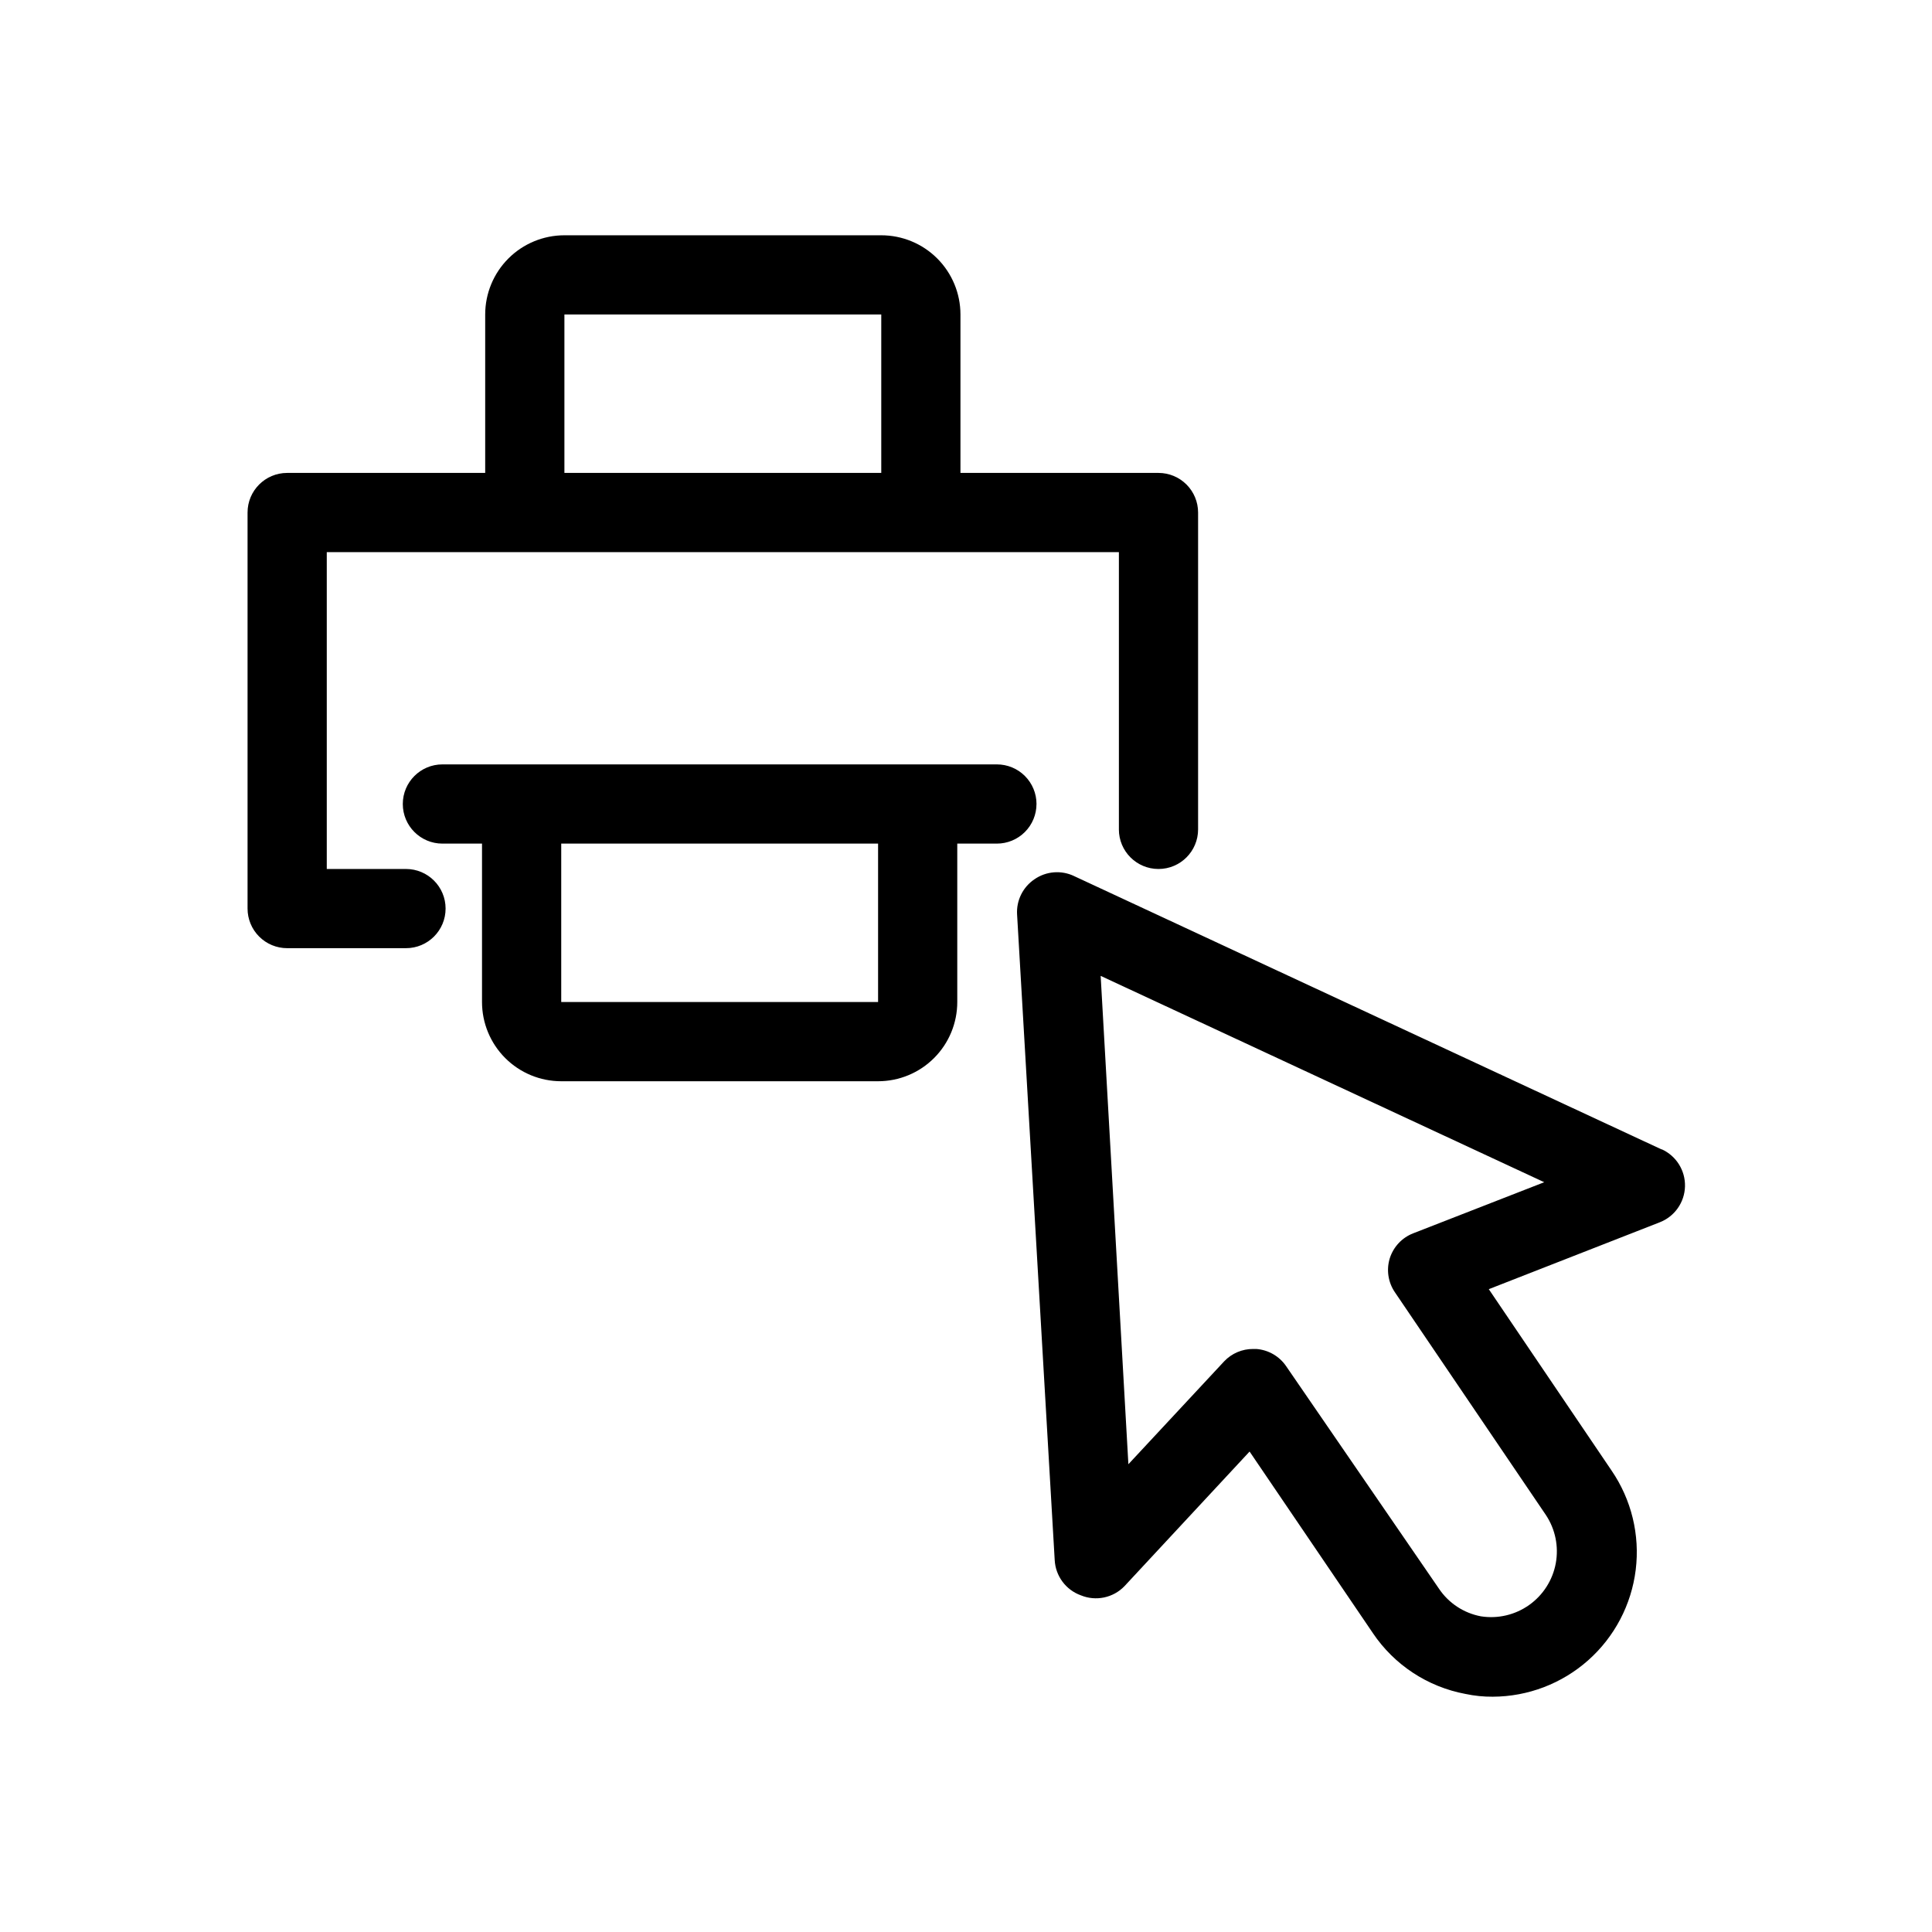 <?xml version="1.0" encoding="UTF-8"?>
<!-- Uploaded to: ICON Repo, www.iconrepo.com, Generator: ICON Repo Mixer Tools -->
<svg fill="#000000" width="800px" height="800px" version="1.1" viewBox="144 144 512 512" xmlns="http://www.w3.org/2000/svg">
 <path d="m251.59 374.29h-20.992v-83.969h209.92v73.473h-0.004c0 5.797 4.699 10.496 10.496 10.496 5.797 0 10.496-4.699 10.496-10.496v-83.969c0-2.785-1.105-5.453-3.074-7.422s-4.637-3.074-7.422-3.074h-52.48v-41.984c0-5.57-2.211-10.906-6.148-14.844-3.934-3.938-9.273-6.148-14.844-6.148h-83.969 0.004c-5.57 0-10.91 2.211-14.844 6.148-3.938 3.938-6.148 9.273-6.148 14.844v41.984h-52.48c-5.797 0-10.496 4.699-10.496 10.496v104.96-0.004c0 2.785 1.105 5.457 3.074 7.422 1.969 1.969 4.637 3.074 7.422 3.074h31.488c5.797 0 10.496-4.699 10.496-10.496 0-5.793-4.699-10.492-10.496-10.492zm41.984-146.95h83.969v41.984h-83.969zm125.11 129.73c0-2.785-1.105-5.453-3.074-7.422-1.965-1.969-4.637-3.074-7.422-3.074h-146.95 0.004c-5.797 0-10.496 4.699-10.496 10.496 0 5.797 4.699 10.496 10.496 10.496h10.496v41.984c0 5.566 2.211 10.906 6.148 14.844 3.934 3.938 9.273 6.148 14.844 6.148h83.969c5.566 0 10.906-2.211 14.84-6.148 3.938-3.938 6.148-9.277 6.148-14.844v-41.984h10.496c2.785 0 5.457-1.105 7.422-3.074 1.969-1.969 3.074-4.641 3.074-7.422zm-41.984 52.48h-83.969v-41.984h83.969zm207.61 39.047-155.66-72.422v-0.004c-3.394-1.621-7.402-1.301-10.496 0.84-3.086 2.078-4.844 5.629-4.617 9.344l9.969 171.08c0.219 4.227 2.949 7.91 6.93 9.344 3.981 1.637 8.555 0.68 11.547-2.414l33.168-35.688 32.645 48.07h-0.004c5.688 8.469 14.535 14.293 24.559 16.164 2.383 0.504 4.812 0.754 7.246 0.734 9.324-0.031 18.316-3.465 25.293-9.656 6.973-6.191 11.449-14.711 12.59-23.969 1.141-9.254-1.133-18.605-6.398-26.305l-32.539-48.07 45.344-17.738 0.004-0.004c3.918-1.539 6.535-5.273 6.648-9.48 0.113-4.211-2.297-8.078-6.125-9.832zm-65.809 22.25c-2.961 1.152-5.234 3.586-6.195 6.613-0.945 3.059-0.441 6.383 1.367 9.023l39.988 58.988c2.516 3.777 3.457 8.387 2.629 12.848-0.832 4.461-3.367 8.422-7.074 11.039-3.703 2.621-8.285 3.691-12.77 2.984-4.543-0.855-8.555-3.504-11.125-7.348l-40.516-58.988c-1.805-2.617-4.699-4.277-7.871-4.512h-0.84c-2.891-0.02-5.664 1.16-7.66 3.254l-25.402 27.289-7.348-129.42 117.55 54.684z"/>
</svg>